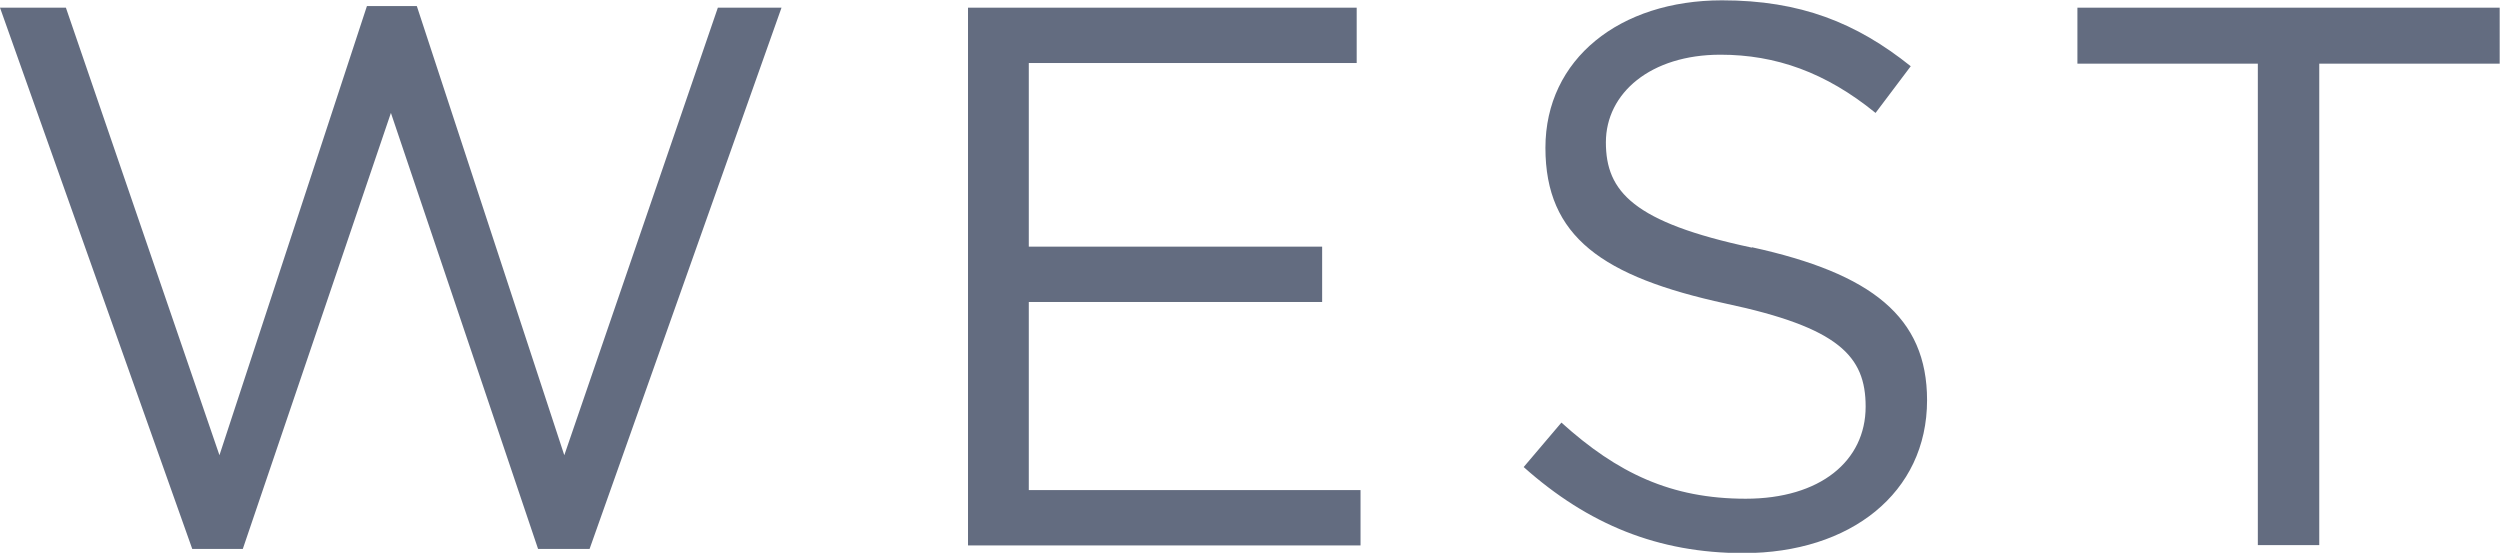 <?xml version="1.0" encoding="UTF-8"?><svg id="_レイヤー_2" xmlns="http://www.w3.org/2000/svg" width="78.15" height="17.28" viewBox="0 0 78.15 17.28"><defs><style>.cls-1{isolation:isolate;}.cls-2{fill:#636c80;}</style></defs><g id="_レイヤー_1-2"><g class="cls-1"><path class="cls-2" d="M11.47.19h1.56l4.61,14.04L22.44.24h1.99l-6,16.92h-1.61L12.22,3.53l-4.63,13.63h-1.58L0,.24h2.06l4.8,13.99L11.47.19Z"/><path class="cls-2" d="M42.41,1.97h-10.25v5.74h9.17v1.73h-9.17v5.88h10.37v1.73h-12.27V.24h12.15v1.73Z"/><path class="cls-2" d="M54.77,7.73c3.74.82,5.47,2.18,5.47,4.78,0,2.9-2.4,4.78-5.74,4.78-2.66,0-4.85-.89-6.87-2.69l1.18-1.39c1.75,1.58,3.43,2.38,5.76,2.38s3.75-1.18,3.75-2.88c0-1.58-.84-2.47-4.37-3.22-3.86-.84-5.64-2.09-5.64-4.87s2.33-4.61,5.52-4.61c2.45,0,4.2.7,5.9,2.06l-1.1,1.46c-1.56-1.27-3.12-1.82-4.85-1.82-2.18,0-3.58,1.2-3.58,2.74s.86,2.5,4.56,3.29Z"/><path class="cls-2" d="M72.5,17.04h-1.92V1.99h-5.64V.24h13.2v1.75h-5.64v15.05Z"/></g></g></svg>